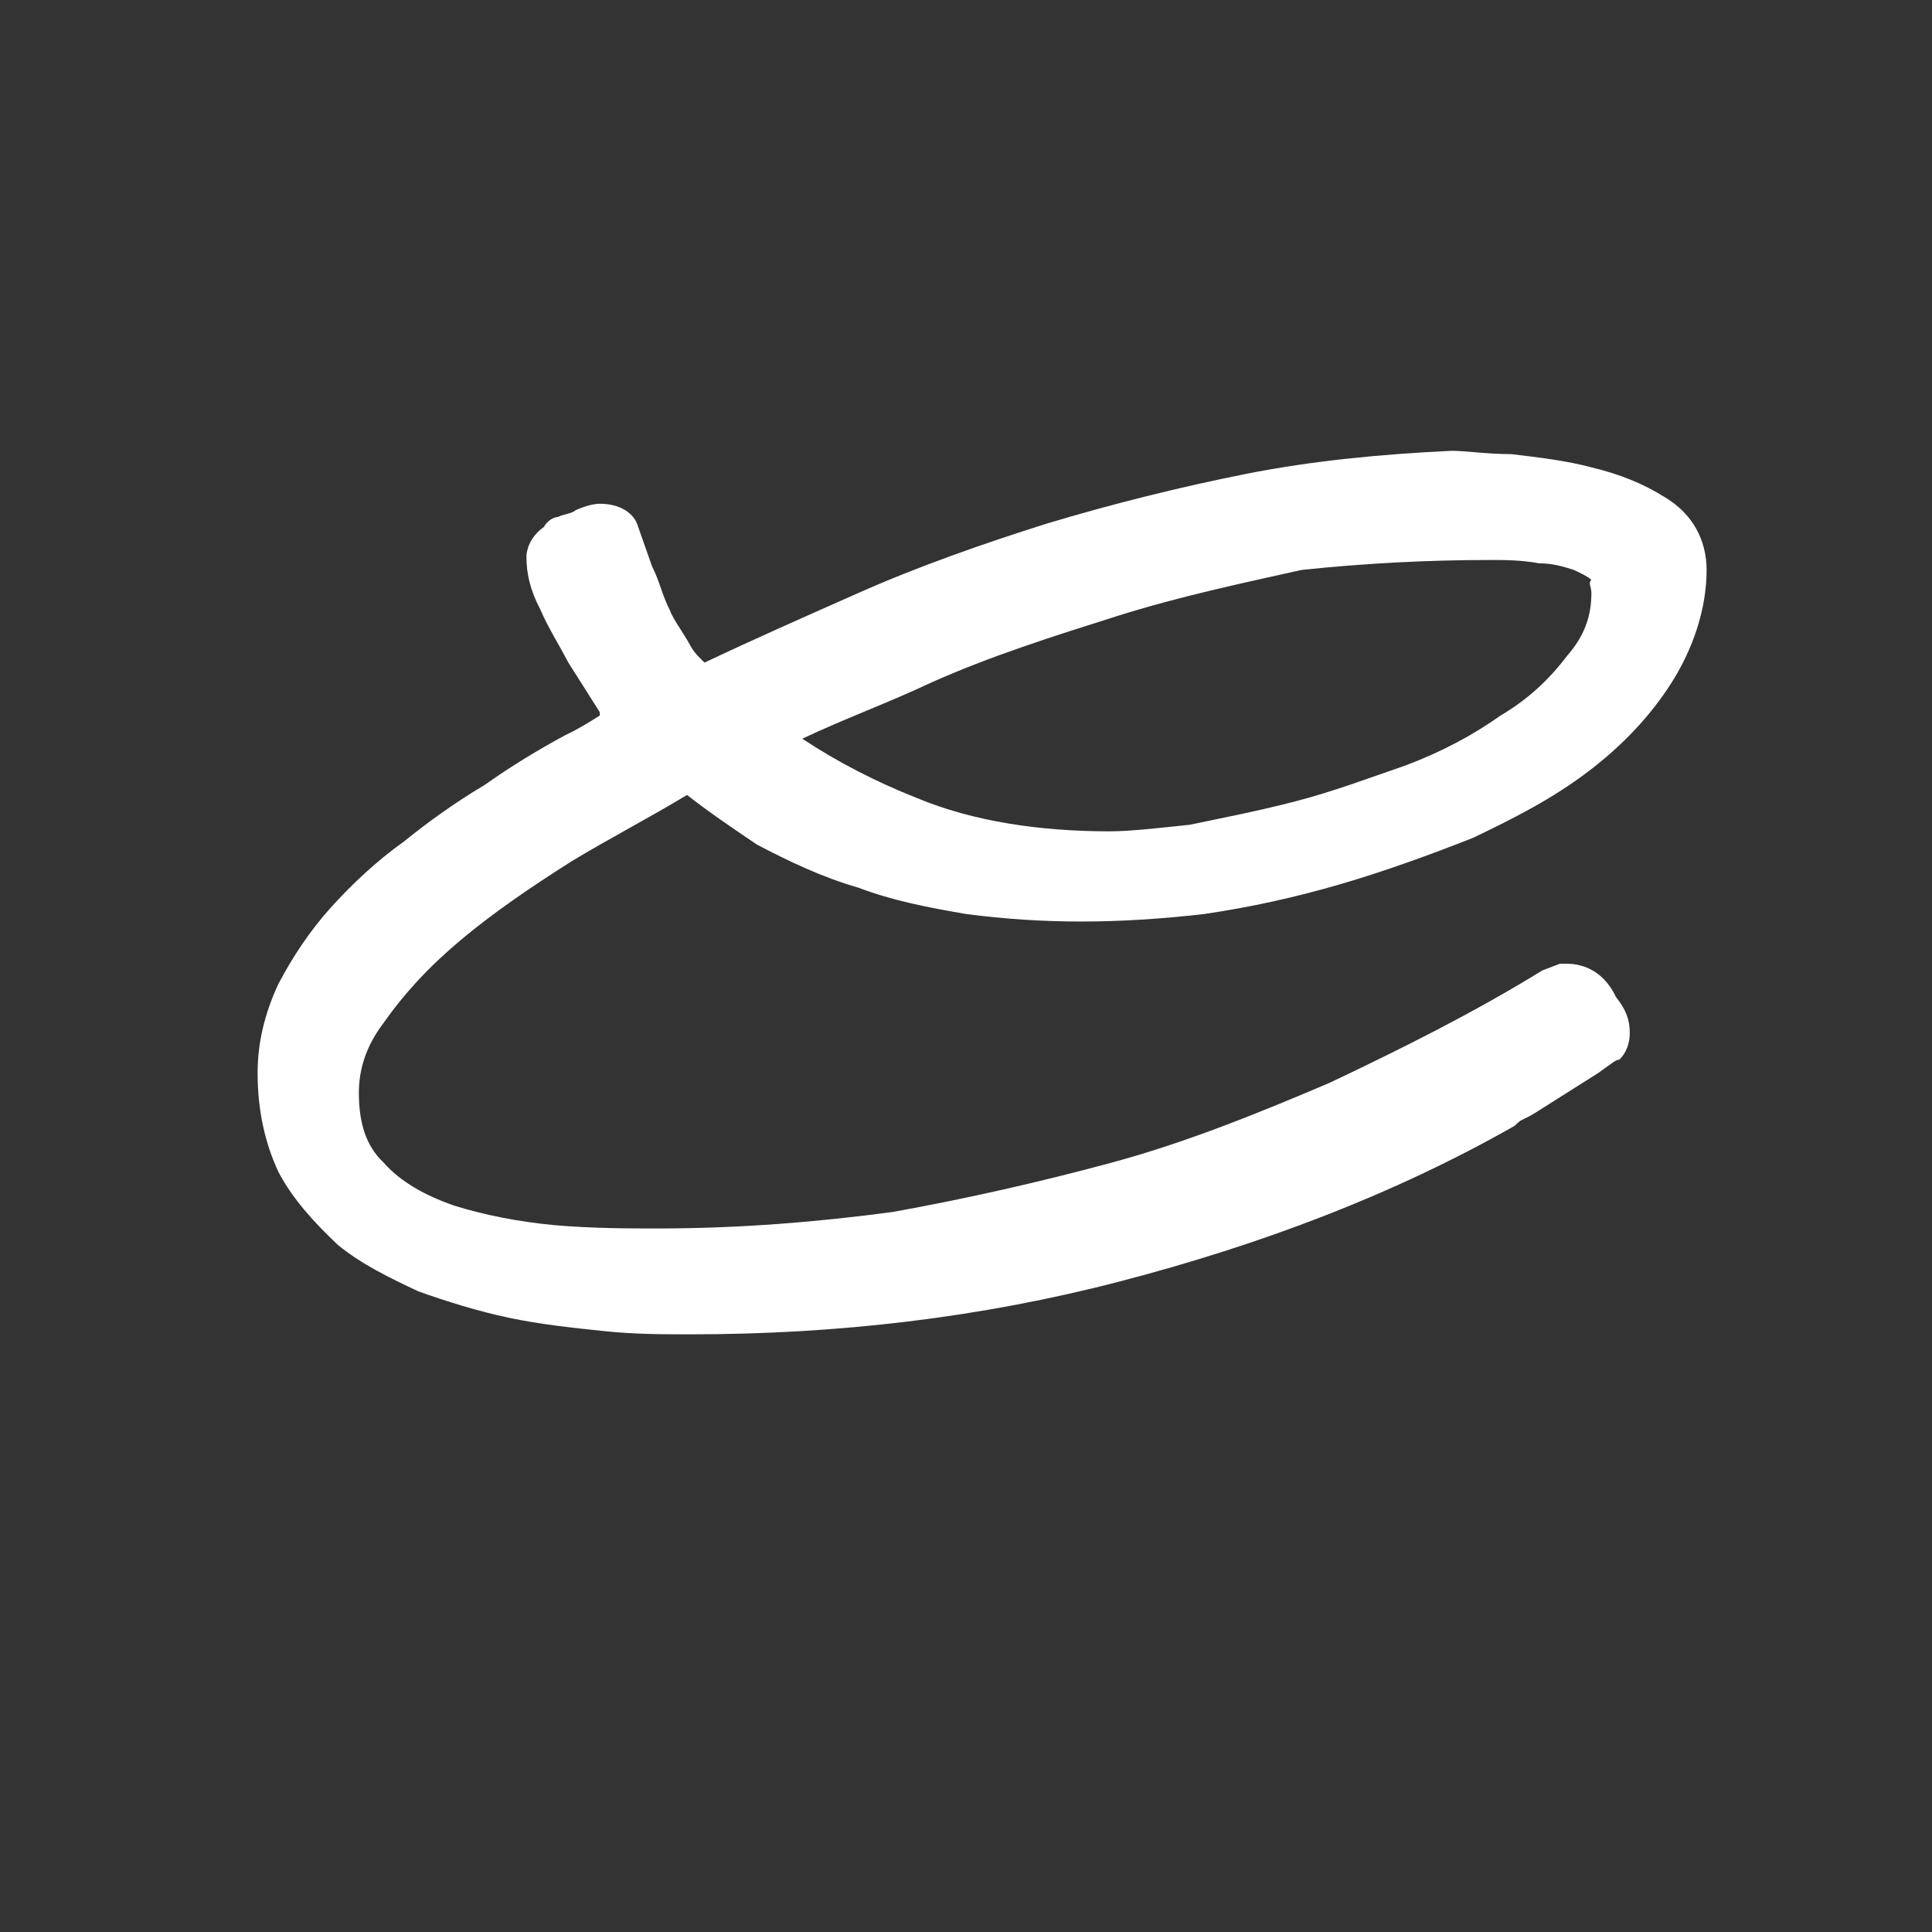 <?xml version="1.0" encoding="UTF-8"?>
<svg xmlns="http://www.w3.org/2000/svg" width="60" height="60" viewBox="0 0 60 60" fill="none">
  <rect x="0" y="0" width="60" height="60" fill="#333333" stroke="none"/>
  <path d="M14.289 29.21C15.265 28.387 16.458 27.565 17.759 26.743C18.952 26.024 20.145 25.407 21.337 24.688C21.988 25.202 22.747 25.715 23.506 26.229C24.482 26.743 25.566 27.257 26.651 27.565C27.735 27.976 28.819 28.182 30.012 28.387C32.398 28.696 34.675 28.696 37.386 28.387C38.795 28.182 40.205 27.874 41.614 27.463C43.024 27.052 44.434 26.538 45.735 26.024C47.036 25.407 48.229 24.791 49.313 23.968C50.398 23.146 51.265 22.221 51.916 21.194C52.566 20.166 53 18.933 53 17.7C53 16.775 52.566 15.953 51.699 15.439C51.048 15.028 50.289 14.719 49.422 14.514C48.663 14.308 47.795 14.206 46.928 14.103C46.169 14.103 45.518 14 45.084 14C42.916 14.103 40.747 14.308 38.687 14.719C36.627 15.13 34.566 15.644 32.506 16.261C30.554 16.878 28.494 17.597 26.651 18.419C25.024 19.138 23.398 19.858 21.88 20.577C21.771 20.474 21.554 20.269 21.446 20.063C21.229 19.652 20.904 19.241 20.795 18.933C20.578 18.522 20.47 18.008 20.253 17.597L19.819 16.364C19.711 15.953 19.277 15.644 18.627 15.644C18.41 15.644 18.084 15.747 17.867 15.85C17.759 15.953 17.542 15.953 17.325 16.055C17.217 16.055 17 16.158 16.892 16.364C16.458 16.672 16.349 17.083 16.349 17.289C16.349 17.802 16.458 18.316 16.783 18.933C17 19.447 17.325 19.96 17.651 20.577C17.976 21.091 18.301 21.605 18.627 22.119C18.627 22.119 18.627 22.119 18.627 22.221C18.301 22.427 17.976 22.633 17.542 22.838C16.783 23.249 15.916 23.763 15.048 24.38C14.181 24.893 13.313 25.51 12.554 26.127C11.687 26.743 10.928 27.463 10.277 28.182C9.627 28.901 9.084 29.724 8.651 30.546C8.217 31.471 8 32.395 8 33.32C8 34.451 8.217 35.478 8.651 36.403C9.084 37.226 9.735 37.945 10.494 38.664C11.253 39.281 12.12 39.692 12.988 40.103C13.855 40.411 14.831 40.72 15.807 40.925C16.783 41.131 17.759 41.233 18.735 41.336C19.711 41.439 20.578 41.439 21.446 41.439C26 41.439 30.446 40.925 34.783 39.795C39.12 38.664 43.241 37.123 47.036 34.965L47.145 34.862C47.253 34.759 47.361 34.759 47.687 34.554C48.012 34.348 48.337 34.142 48.663 33.937C48.988 33.731 49.313 33.526 49.639 33.32C50.072 33.012 50.181 32.909 50.289 32.909C50.506 32.704 50.614 32.395 50.614 32.087C50.614 31.676 50.506 31.368 50.181 30.957C49.747 30.032 48.988 29.929 48.663 29.929H48.446L47.904 30.135C45.735 31.471 43.458 32.601 41.289 33.629C39.12 34.554 36.843 35.478 34.566 36.095C32.289 36.712 30.012 37.226 27.735 37.637C25.458 37.945 22.964 38.151 20.47 38.151C19.494 38.151 18.41 38.151 17.217 38.048C16.133 37.945 15.048 37.739 14.072 37.431C13.205 37.123 12.446 36.712 11.904 36.095C11.361 35.581 11.145 34.862 11.145 33.937C11.145 33.218 11.361 32.498 11.904 31.779C12.554 30.854 13.313 30.032 14.289 29.21ZM49.422 18.419C49.422 19.138 49.205 19.755 48.663 20.372C48.12 21.091 47.47 21.708 46.602 22.221C45.735 22.838 44.759 23.352 43.675 23.763C42.482 24.174 41.398 24.585 40.205 24.893C39.012 25.202 37.928 25.407 36.952 25.613C35.976 25.715 35.108 25.818 34.458 25.818C32.289 25.818 30.229 25.51 28.494 24.791C27.193 24.277 26 23.66 24.916 22.941C26.217 22.324 27.627 21.81 28.928 21.194C30.771 20.372 32.723 19.755 34.675 19.138C36.627 18.522 38.578 18.111 40.422 17.7C42.373 17.494 44.325 17.391 46.277 17.391C46.711 17.391 47.253 17.391 47.795 17.494C48.229 17.494 48.554 17.597 48.88 17.7C49.096 17.802 49.313 17.905 49.422 18.008C49.313 18.111 49.422 18.213 49.422 18.419Z" fill="white"></path>
</svg>
